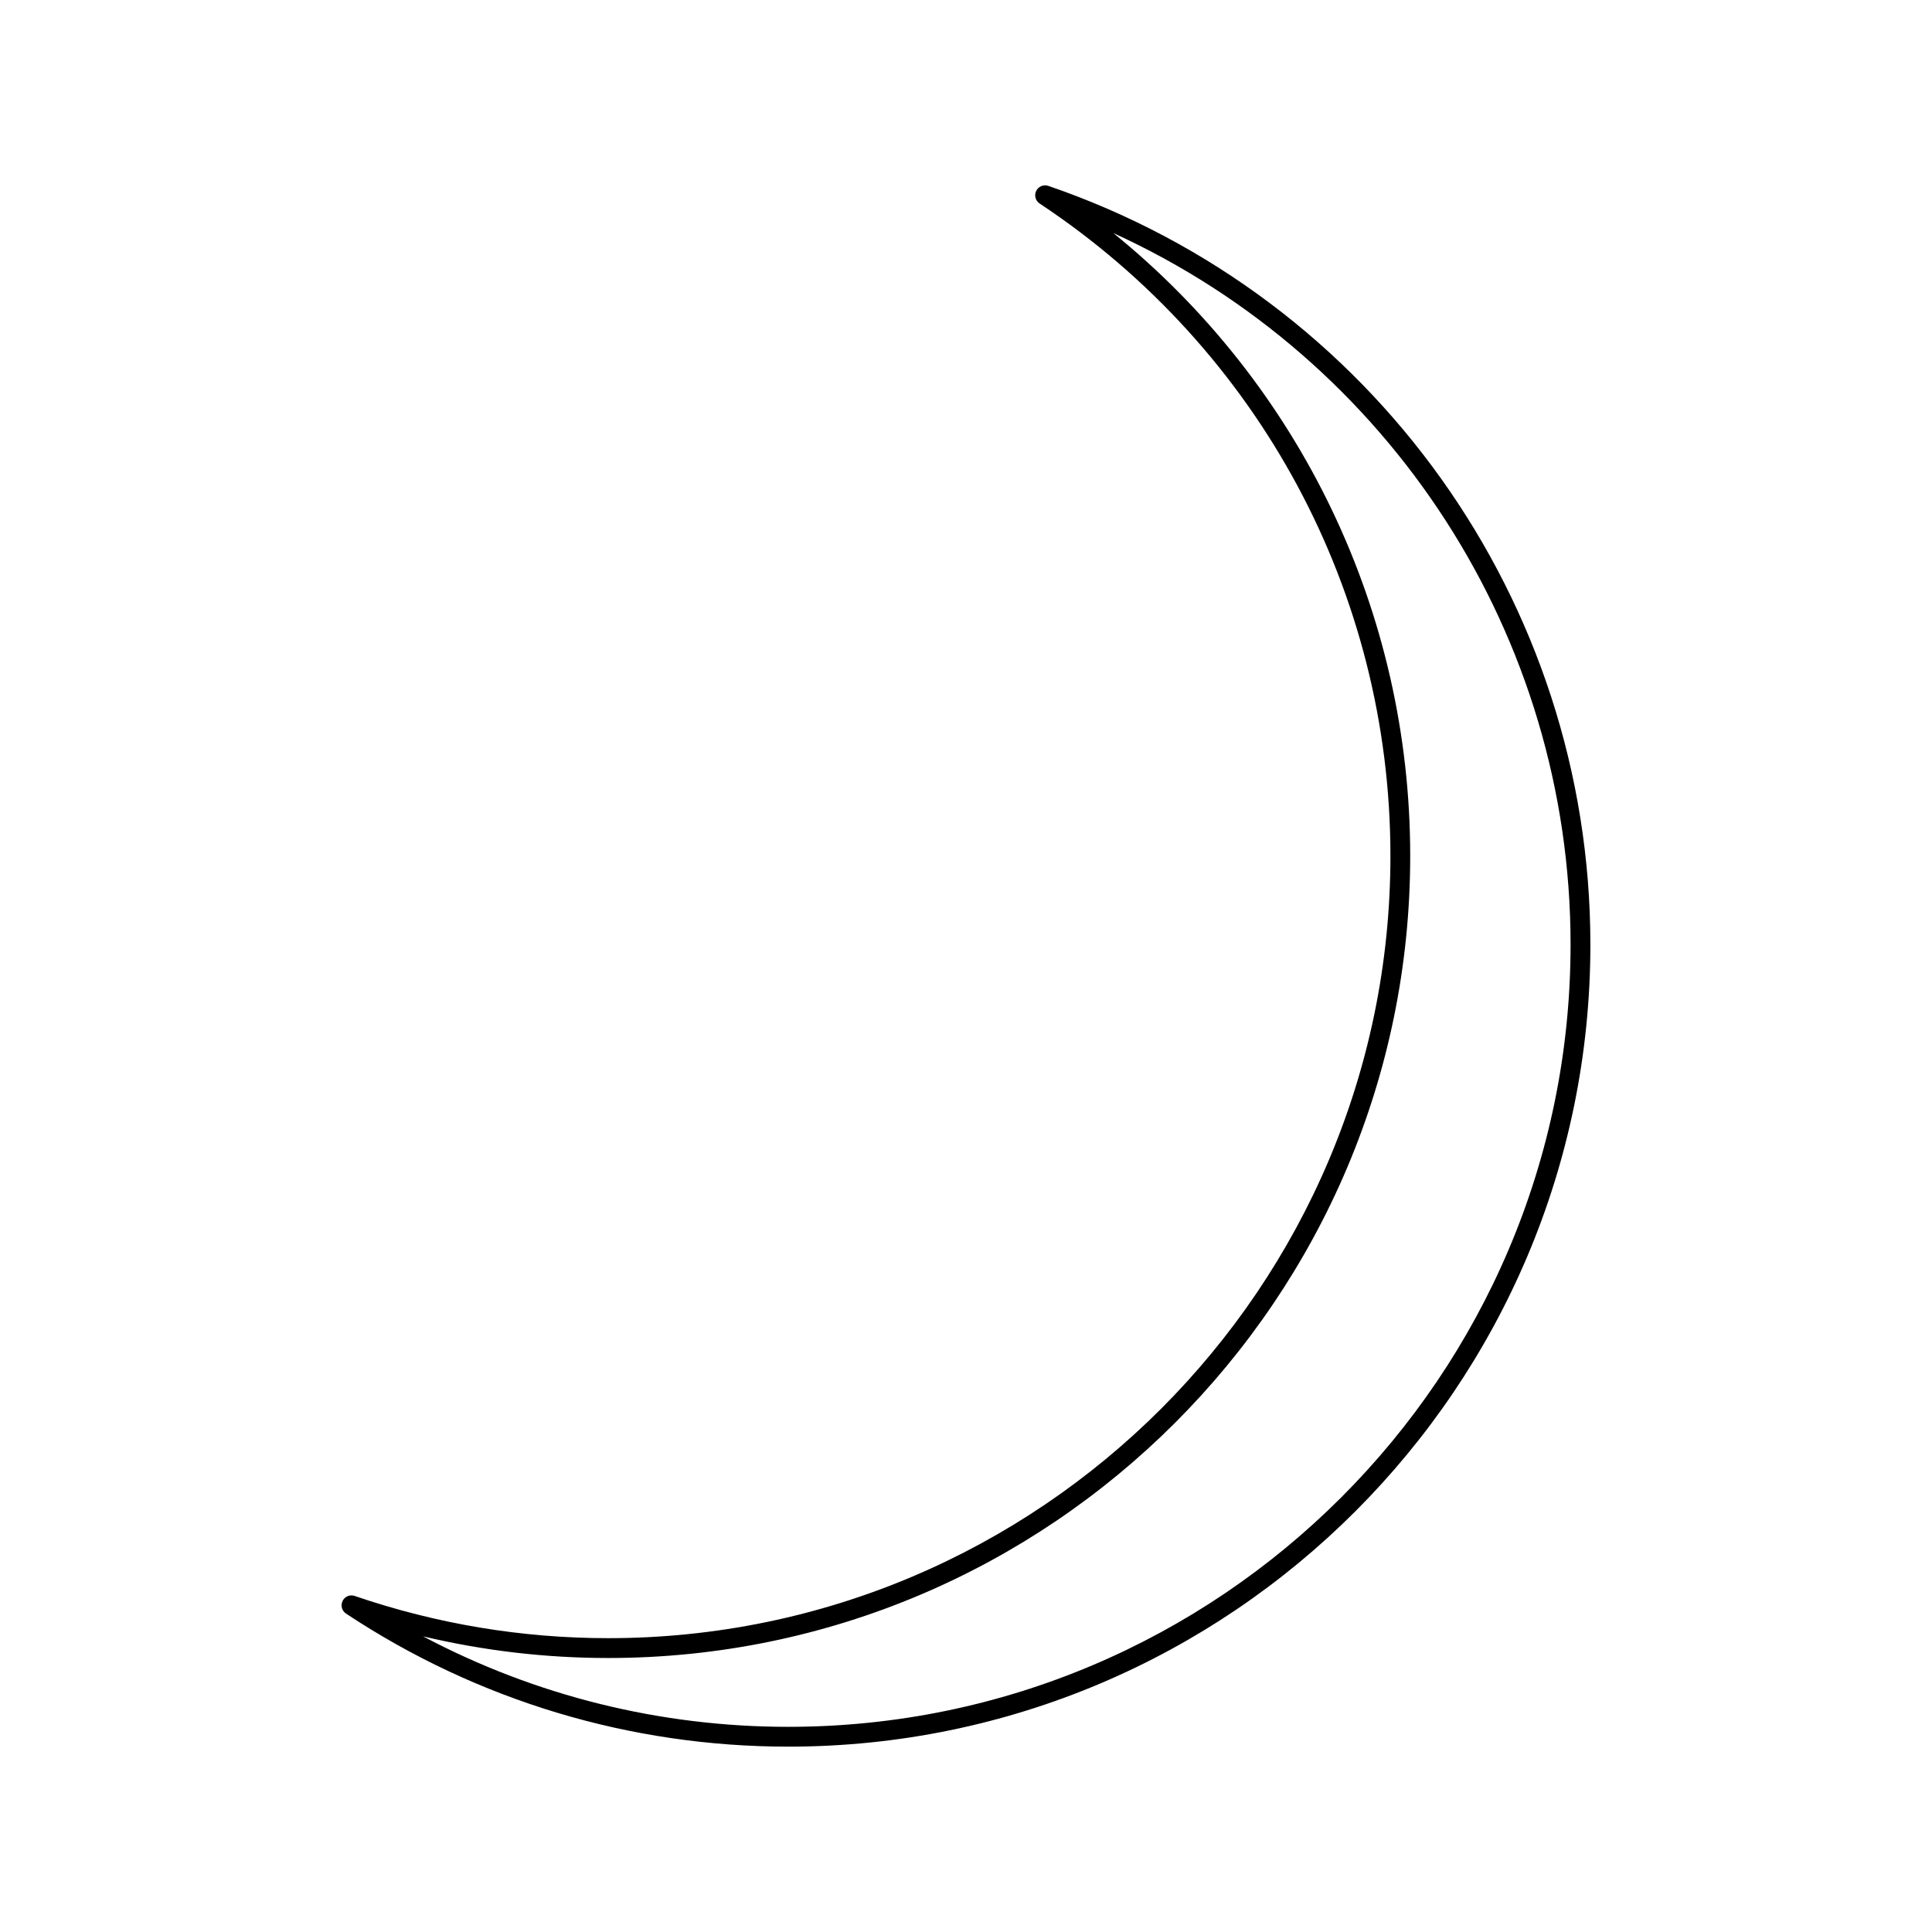 <?xml version="1.0" encoding="UTF-8"?>
<!-- Uploaded to: ICON Repo, www.iconrepo.com, Generator: ICON Repo Mixer Tools -->
<svg fill="#000000" width="800px" height="800px" version="1.1" viewBox="144 144 512 512" xmlns="http://www.w3.org/2000/svg">
 <path d="m421.81 193.26c-1.254-0.418-2.617 0.141-3.203 1.324-0.582 1.18-0.199 2.617 0.902 3.348 58.215 38.574 92.969 103.21 92.969 172.9 0 114.31-92.996 207.3-207.3 207.3-22.891 0-45.496-3.769-67.18-11.188-1.266-0.438-2.625 0.137-3.203 1.324-0.582 1.188-0.195 2.617 0.902 3.348 34.824 23.07 75.355 35.262 117.23 35.262 117.2 0 212.54-95.348 212.54-212.54 0-90.84-57.734-171.64-143.66-201.08zm-68.887 408.37c-33.996 0-67.09-8.238-96.816-23.984 16.059 3.816 32.484 5.742 49.074 5.742 117.2 0 212.54-95.348 212.54-212.55 0-64.547-29.07-124.86-78.672-165.07 73.242 33.414 121.17 106.82 121.17 188.56-0.004 114.3-92.992 207.3-207.3 207.3z"/>
</svg>